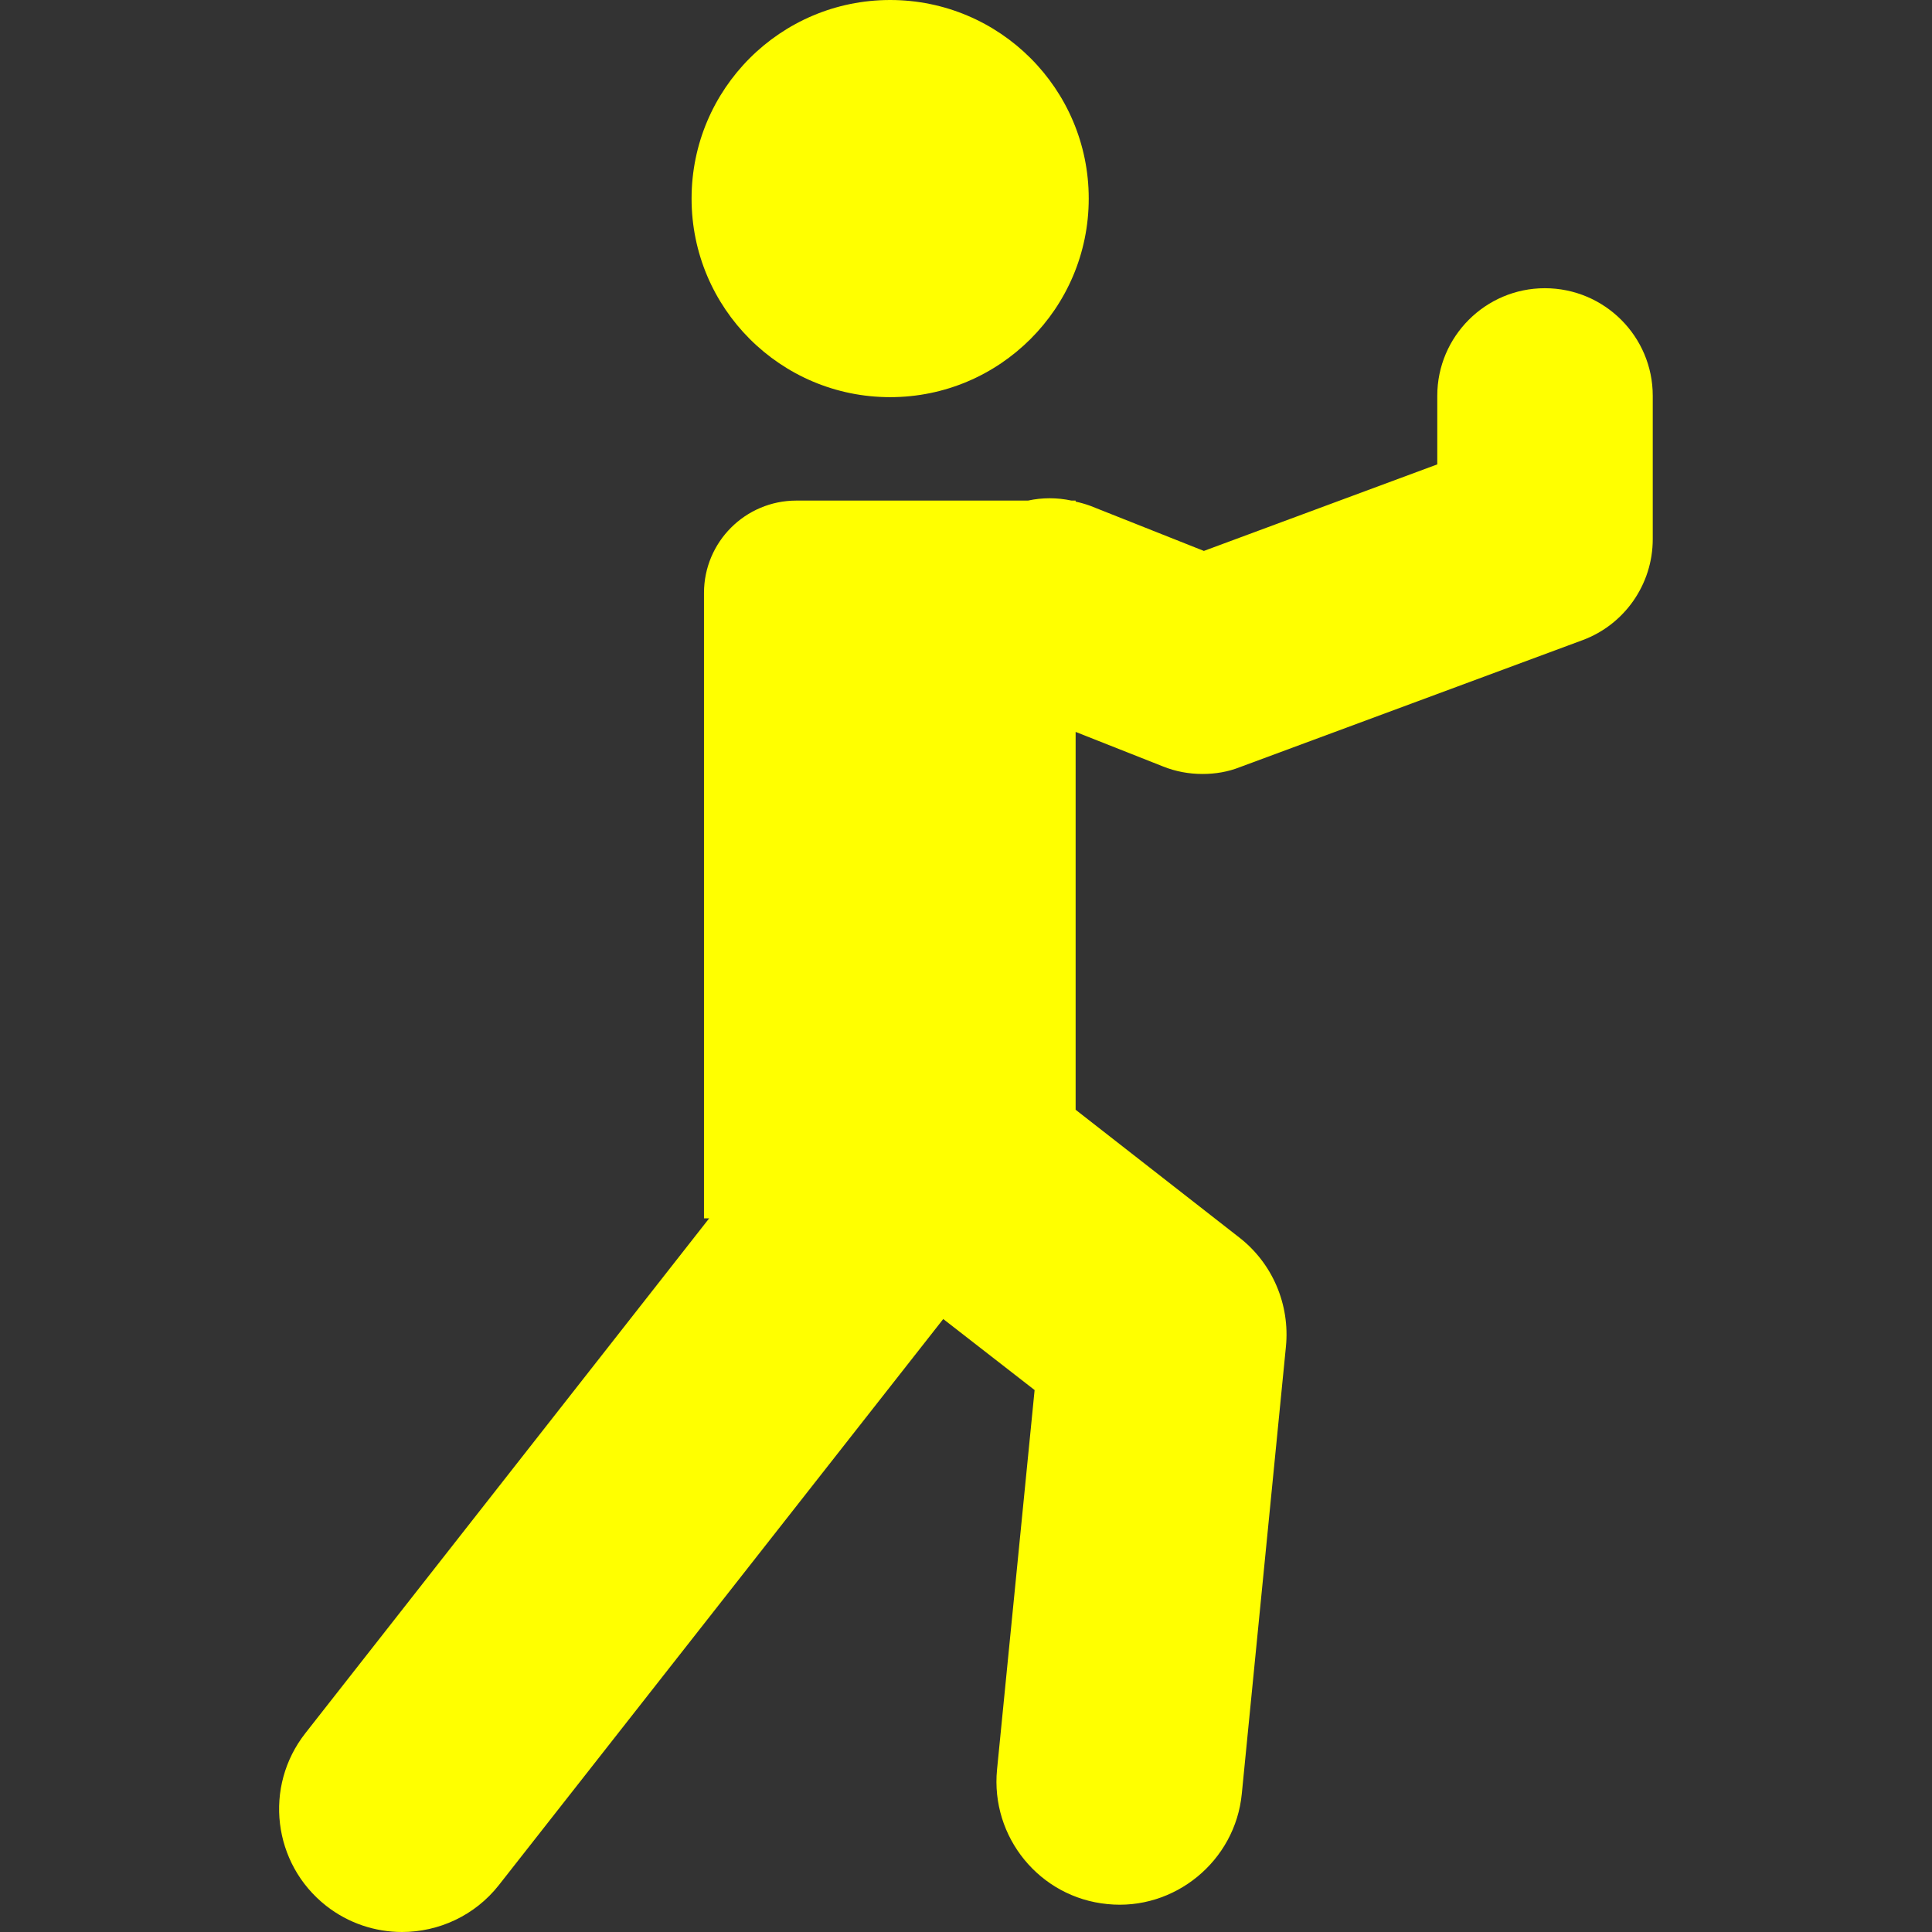 <?xml version="1.0" encoding="utf-8"?>
<!-- Generator: Adobe Illustrator 22.0.1, SVG Export Plug-In . SVG Version: 6.00 Build 0)  -->
<svg version="1.1" id="Capa_1" xmlns="http://www.w3.org/2000/svg" xmlns:xlink="http://www.w3.org/1999/xlink" x="0px" y="0px"
	 viewBox="0 0 560.4 560.4" style="enable-background:new 0 0 560.4 560.4;" xml:space="preserve">
<rect x="0" y="0" width="560.4" height="560.4" fill="#333333" stroke="none"/>
<style type="text/css">
	.st0{fill:#FFFF00;}
</style>
<g>
	<g>
		<path class="st0" d="M258.2,115.2c31.8,0,57.6-25.8,57.6-57.6C315.8,25.8,290,0,258.2,0s-57.6,25.8-57.6,57.6
			S226.4,115.2,258.2,115.2z"/>
		<path class="st0" d="M448.1,83.6c-17.2,0-31.2,14-31.2,31.2v19.9l-67.7,25.1l-33-13.1c-1.4-0.5-2.8-0.9-4.2-1.2v-0.3h-1.2
			c-4.2-0.9-8.5-0.9-12.6,0H231c-14.8,0-26.8,12-26.8,26.8v181.4h1.5L88.6,502.7c-12.2,15.5-9.5,37.9,6,50.1
			c6.5,5.1,14.3,7.6,22,7.6c10.6,0,21.1-4.7,28.1-13.6l128.9-164.2l26.5,20.6l-10.9,110.1c-1.9,19.6,12.4,37.1,32,39
			c19.4,2,37.1-12.4,39-32L373,390.6c1.2-12.2-3.9-24.2-13.6-31.7l-47.4-37V212.3l25.3,10c3.7,1.5,7.6,2.2,11.5,2.2
			c3.7,0,7.4-0.6,10.9-2l99.3-36.8c12.2-4.5,20.4-16.2,20.4-29.3v-41.6C479.4,97.6,465.4,83.6,448.1,83.6z"/>
	</g>
</g>
</svg>
